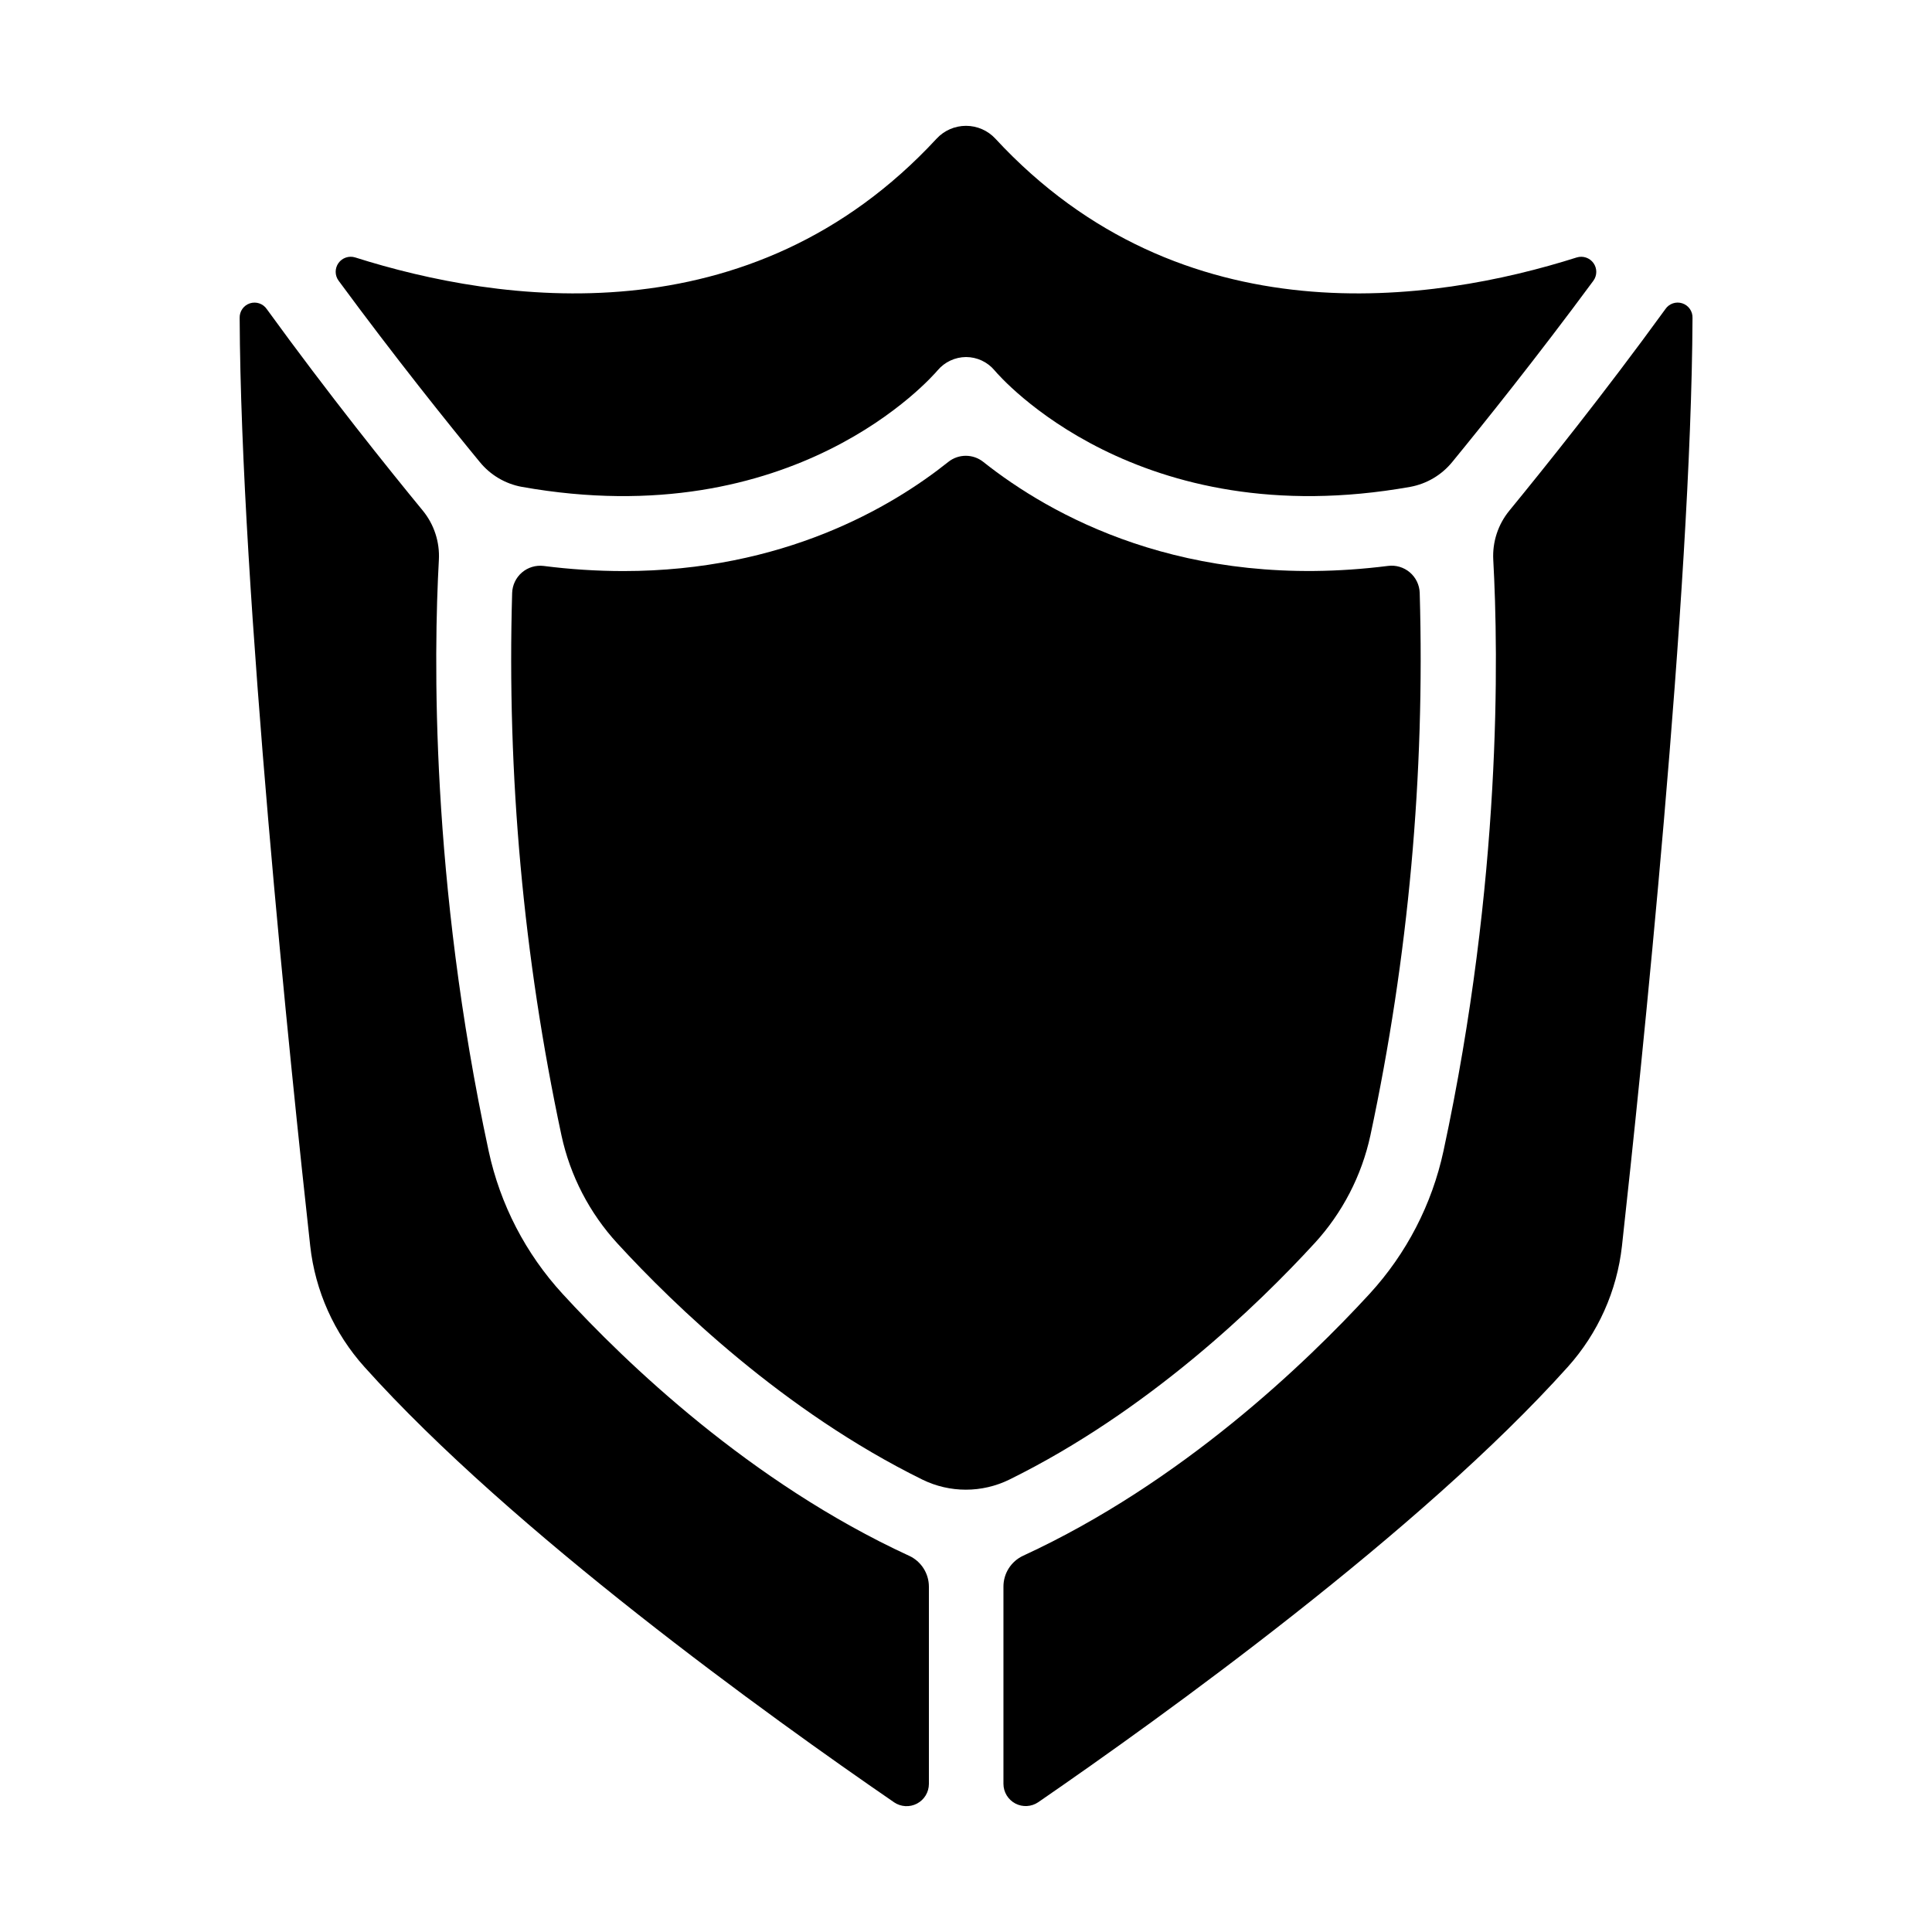 <?xml version="1.0" encoding="UTF-8"?>
<!-- Uploaded to: SVG Repo, www.svgrepo.com, Generator: SVG Repo Mixer Tools -->
<svg fill="#000000" width="800px" height="800px" version="1.1" viewBox="144 144 512 512" xmlns="http://www.w3.org/2000/svg">
 <g>
  <path d="m492.34 473.51c7.402-8.055 12.52-17.938 14.832-28.633 10.086-47.234 14.473-95.504 13.066-143.78-0.074-2.094-1.027-4.059-2.621-5.414-1.594-1.355-3.688-1.977-5.762-1.711-54.062 6.82-89.84-13.719-107.26-27.551-2.719-2.176-6.582-2.176-9.297 0-15.016 11.984-43.738 28.918-86.109 28.918h-0.004c-7.062-0.008-14.117-0.461-21.125-1.359-2.074-0.25-4.156 0.379-5.742 1.738-1.582 1.359-2.523 3.32-2.594 5.406-1.406 48.273 2.981 96.543 13.07 143.77 2.309 10.691 7.43 20.578 14.828 28.633 15.027 16.375 44.113 44.496 80.797 62.574 7.277 3.574 15.805 3.574 23.082 0 36.715-18.094 65.812-46.219 80.836-62.594z"/>
  <path d="m407.78 180.74c-2.008-2.164-4.828-3.394-7.781-3.394-2.957 0-5.777 1.23-7.785 3.394-49.426 53.441-116.04 43.551-154.07 31.488-1.648-0.52-3.445 0.082-4.449 1.488-1 1.41-0.98 3.305 0.051 4.691 14.867 20.203 29.047 37.883 37.391 48.02h0.004c2.805 3.453 6.75 5.789 11.129 6.594 72.215 12.879 108.61-29.02 110.21-30.879 1.871-2.215 4.617-3.5 7.519-3.523 2.93 0.004 5.707 1.305 7.586 3.555 1.543 1.832 37.934 43.719 110.15 30.848 4.375-0.805 8.32-3.141 11.129-6.594 8.305-10.137 22.484-27.816 37.391-48.02 1.023-1.391 1.035-3.281 0.035-4.684-1.004-1.406-2.793-2.008-4.441-1.496-38.023 12.066-104.64 21.953-154.07-31.488z"/>
  <path d="m384.88 556.28c-42.027-19.375-75.09-51.168-91.789-69.391-9.781-10.652-16.547-23.719-19.59-37.855-15.457-71.832-14.574-131.62-13.195-156.67 0.258-4.734-1.266-9.395-4.273-13.059-9.023-10.98-24.945-30.801-41.328-53.383-0.98-1.453-2.809-2.078-4.477-1.535-1.668 0.543-2.773 2.125-2.715 3.879 0.316 72.559 13.637 200.05 18.695 245.9 1.32 11.941 6.352 23.172 14.387 32.105 39.125 43.609 107.26 92.633 140.35 115.36v0.004c1.805 1.223 4.141 1.355 6.07 0.336 1.93-1.016 3.141-3.016 3.152-5.199v-52.289c-0.004-3.535-2.07-6.742-5.285-8.207z"/>
  <path d="m585.34 225.92c-16.422 22.633-32.344 42.402-41.328 53.383-3.012 3.664-4.539 8.324-4.281 13.059 1.379 25.051 2.262 84.82-13.195 156.67-3.047 14.137-9.809 27.203-19.59 37.855-16.727 18.203-49.762 50.016-91.789 69.391-3.199 1.48-5.242 4.684-5.234 8.207v52.262c0.008 2.18 1.219 4.18 3.148 5.199 1.93 1.016 4.266 0.887 6.07-0.34 33.016-22.73 101.2-71.754 140.32-115.34 8.023-8.926 13.051-20.145 14.375-32.078 5.059-45.855 18.391-173.34 18.695-245.9 0.074-1.758-1.027-3.352-2.699-3.902-1.672-0.555-3.508 0.074-4.492 1.531z"/>
 </g>
</svg>